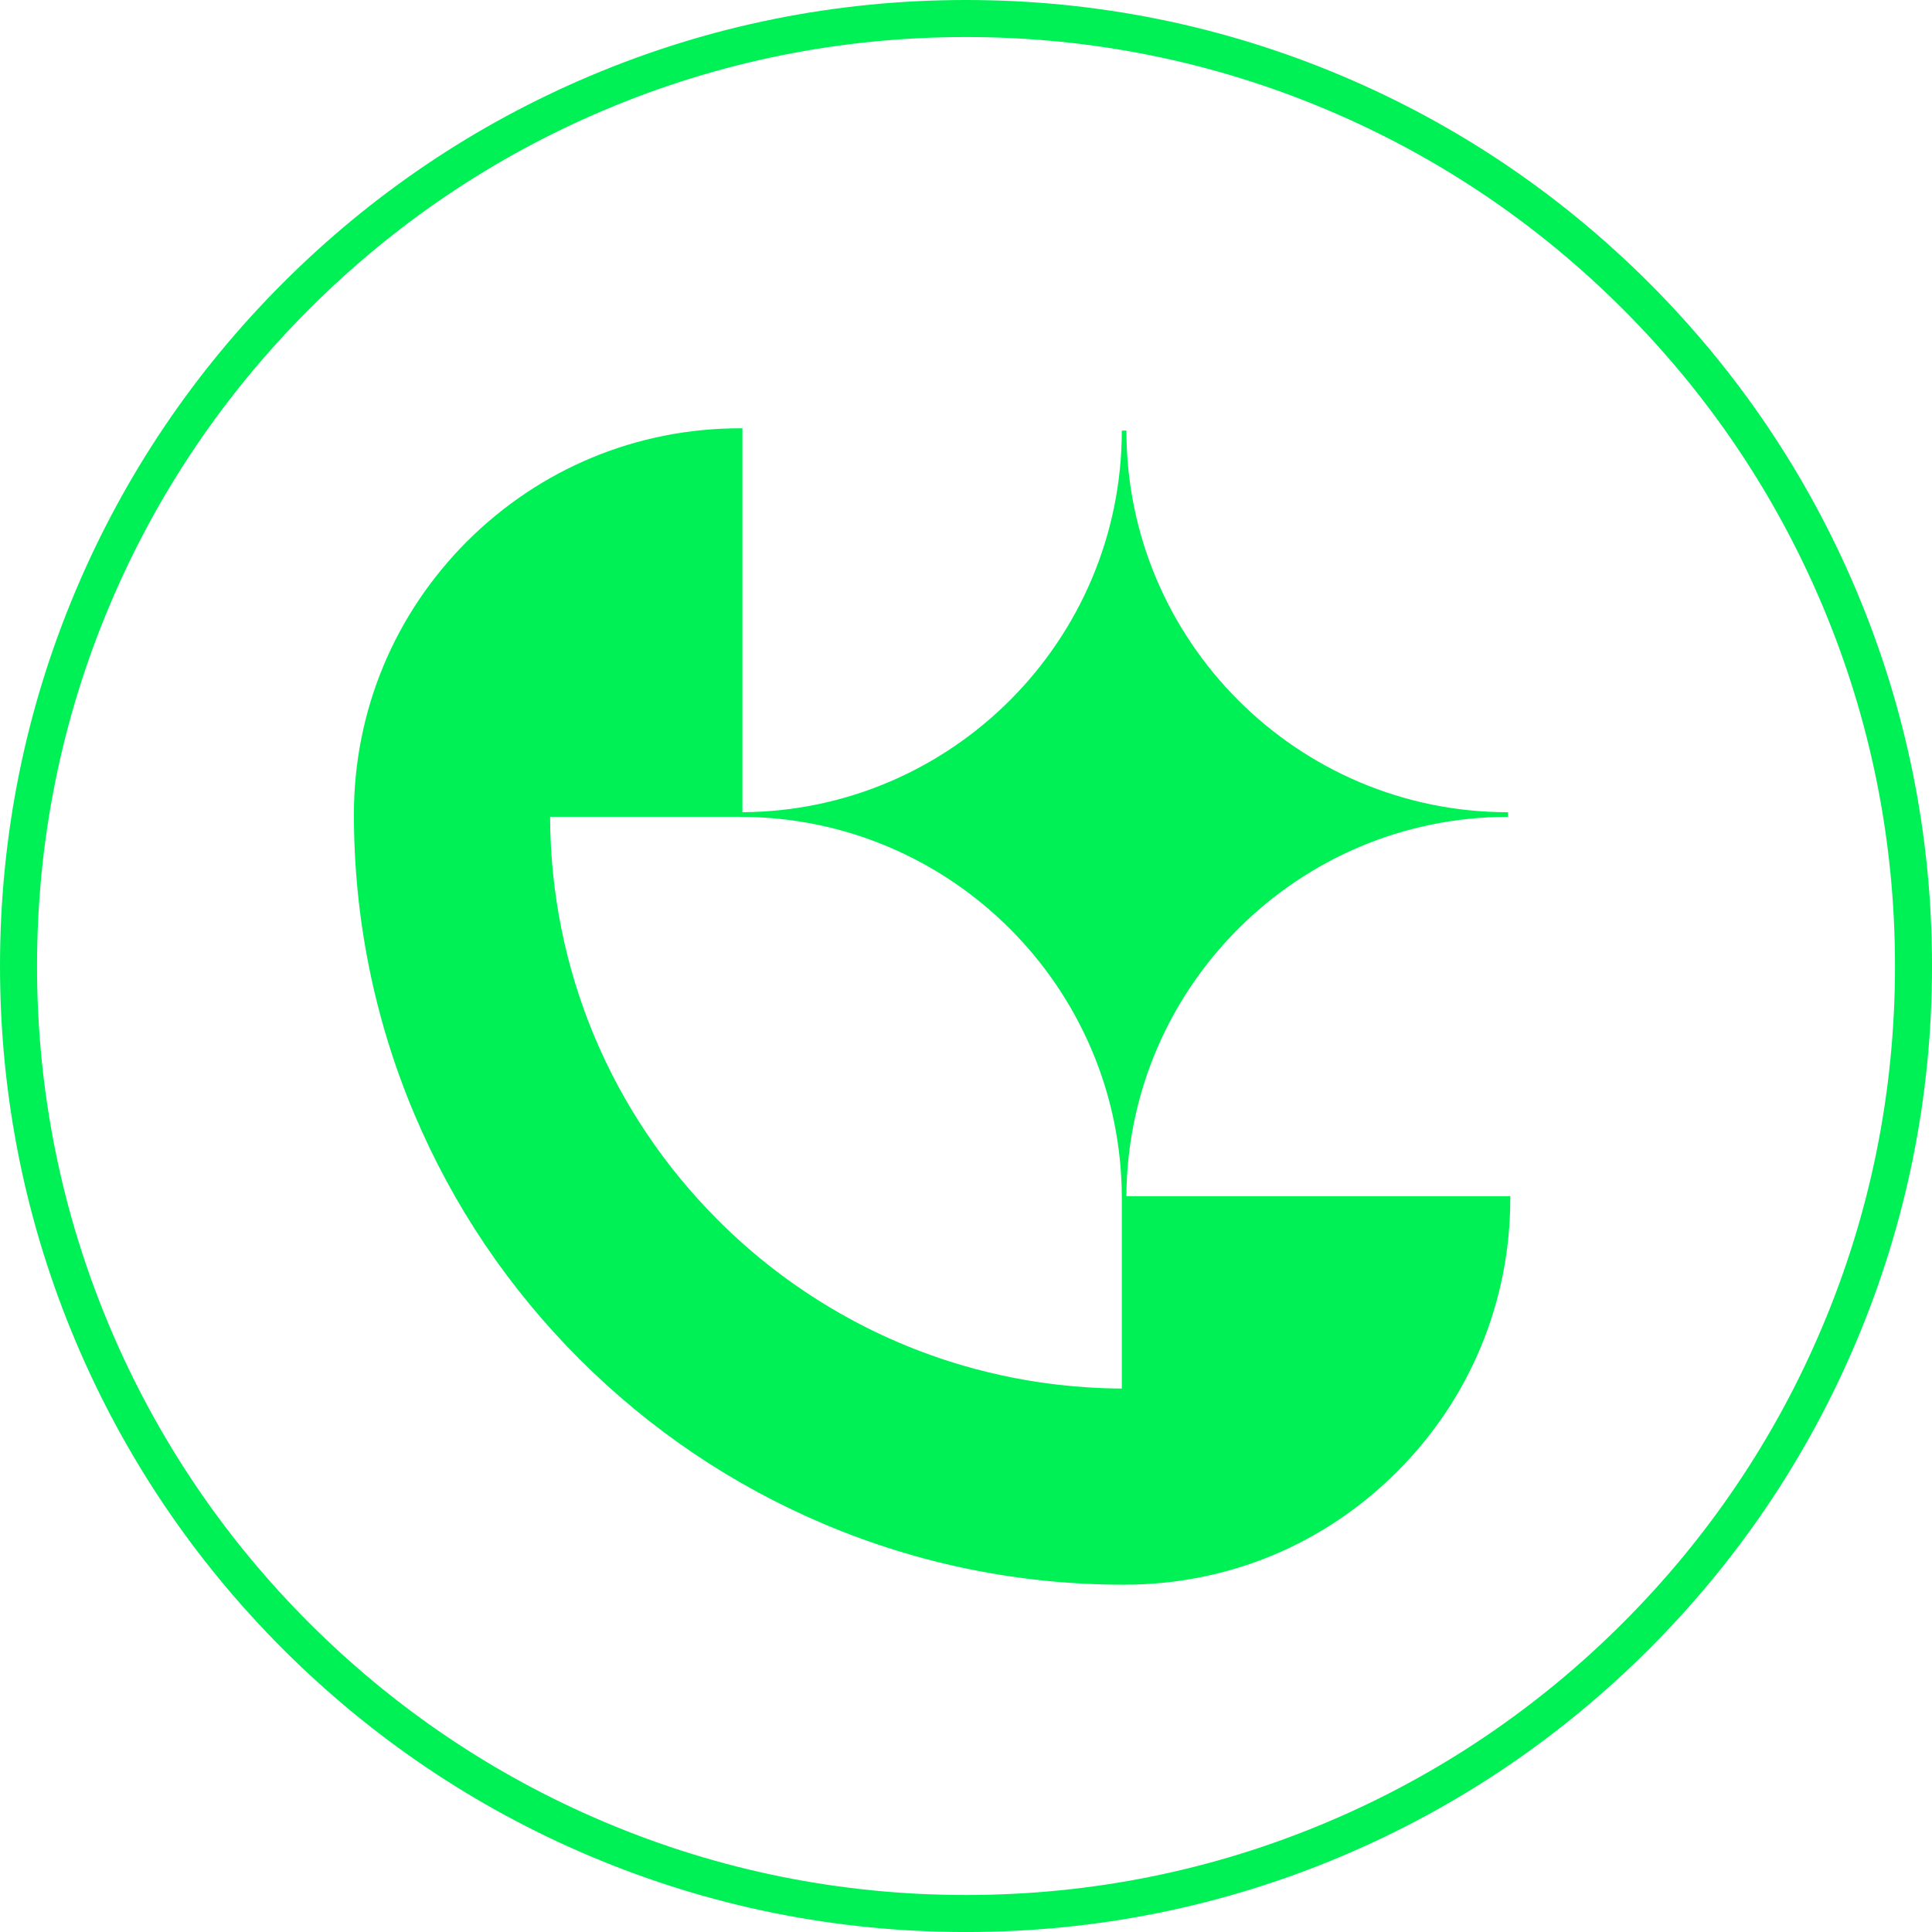 <?xml version="1.0" encoding="UTF-8"?>
<svg id="Layer_2" data-name="Layer 2" xmlns="http://www.w3.org/2000/svg" viewBox="0 0 685.95 685.95">
  <defs>
    <style>
      .cls-1 {
        fill: #00f156;
      }
    </style>
  </defs>
  <g id="Layer_1-2" data-name="Layer 1">
    <g>
      <path class="cls-1" d="M535.42,290.02v-1.64c-74.71,0-135.49-60.79-135.49-135.5h-1.64c0,74.45-60.35,135.06-134.7,135.49v-136.31h-.82c-36.58,0-71.01,14.26-96.96,40.16-25.9,25.94-40.16,60.37-40.16,96.96s7.23,72.73,21.49,106.45c13.78,32.57,33.49,61.81,58.6,86.92,25.11,25.11,54.35,44.82,86.92,58.6,33.72,14.26,69.54,21.49,106.45,21.49s71.05-14.26,96.95-40.16c25.9-25.9,40.16-60.33,40.16-96.96v-.82h-136.3c.44-74.34,61.04-134.68,135.48-134.68ZM398.3,493c-7.6-.03-15.26-.5-22.78-1.38-4.93-.57-9.63-1.28-14.01-2.12-.68-.11-1.36-.25-2.04-.39l-.17-.02c-.08,0-.16-.02-.24-.05l-.14-.04c-5.43-1.09-10.87-2.41-16.17-3.93-32.96-9.43-63.3-27.32-87.72-51.75-38.32-38.32-59.51-89.19-59.72-143.31h67.5v.02c74.71,0,135.49,60.78,135.49,135.49h0v67.49Z"/>
      <path class="cls-1" d="M659,209.47c-17.27-40.84-42-77.52-73.5-109.02-31.5-31.5-68.17-56.22-109.02-73.5C434.19,9.07,389.27,0,342.98,0s-91.22,9.07-133.5,26.96c-40.84,17.27-77.52,42-109.02,73.5-31.5,31.5-56.23,68.17-73.5,109.02C9.07,251.76,0,296.68,0,342.98s9.07,91.22,26.96,133.5c17.27,40.84,42,77.52,73.5,109.02,31.5,31.5,68.17,56.22,109.02,73.5,42.29,17.89,87.21,26.96,133.5,26.96s91.22-9.07,133.5-26.96c40.84-17.27,77.52-42,109.02-73.5,31.5-31.5,56.23-68.17,73.5-109.02,17.89-42.29,26.96-87.21,26.96-133.5s-9.07-91.22-26.96-133.5ZM646.89,471.36c-16.61,39.28-40.4,74.55-70.69,104.84-30.29,30.29-65.57,54.08-104.84,70.69-40.66,17.2-83.85,25.92-128.38,25.92s-87.73-8.72-128.38-25.92c-39.28-16.61-74.55-40.4-104.84-70.69-30.29-30.29-54.08-65.57-70.69-104.84-17.2-40.66-25.92-83.85-25.92-128.38s8.72-87.73,25.92-128.38c16.61-39.28,40.4-74.55,70.69-104.84,30.29-30.29,65.57-54.08,104.84-70.69,40.66-17.2,83.85-25.92,128.38-25.92s87.73,8.72,128.38,25.92c39.28,16.61,74.55,40.4,104.84,70.69,30.29,30.29,54.08,65.57,70.69,104.84,17.2,40.66,25.92,83.85,25.92,128.38s-8.72,87.73-25.92,128.38Z"/>
    </g>
  </g>
</svg>